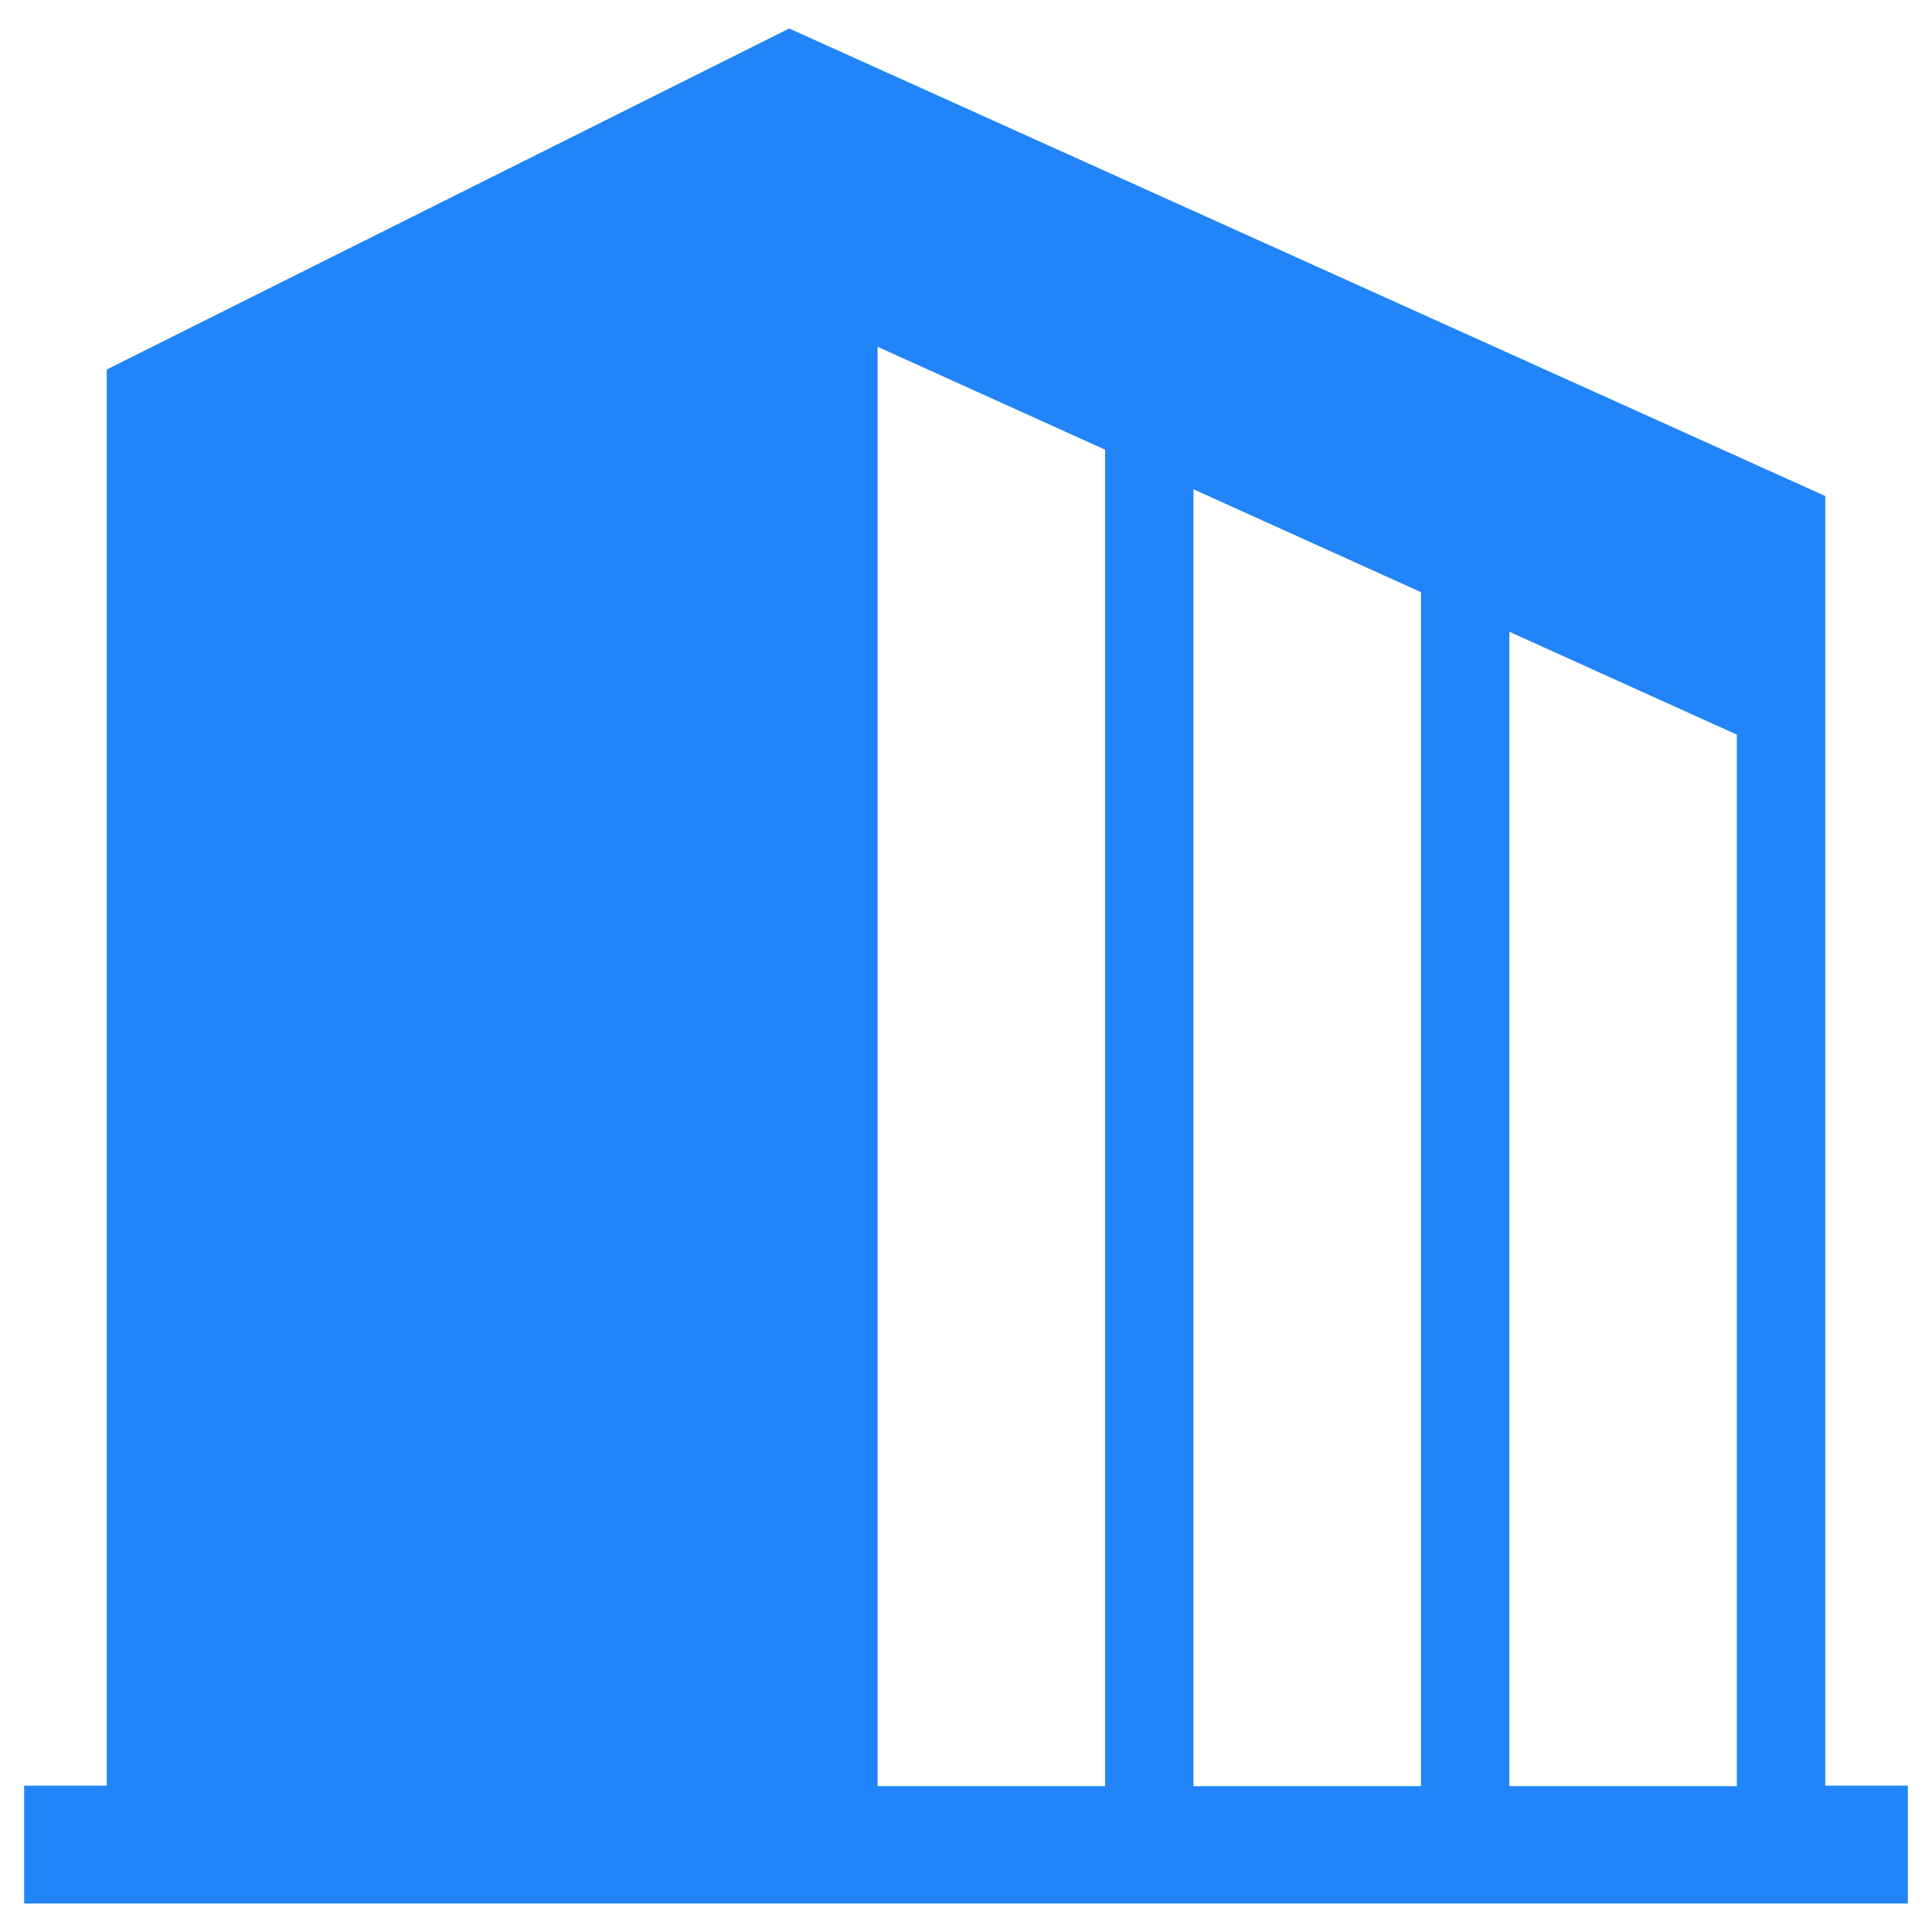 <?xml version="1.0" encoding="UTF-8"?><svg id="a" xmlns="http://www.w3.org/2000/svg" viewBox="0 0 40 40"><defs><style>.c{fill:#2184f9;}</style></defs><path id="b" class="c" d="M31.25,13.08l4.71,2.13v21.77h-4.71V13.08Zm-6.54-2.95l4.71,2.13v24.72h-4.71V10.13Zm-6.54-2.95l4.71,2.13v27.67h-4.71V7.18Zm-1.83-6.59L2.21,7.65v29.32H.5v2.44H39.5v-2.44h-1.71V10.27L16.34,.59Z"/></svg>